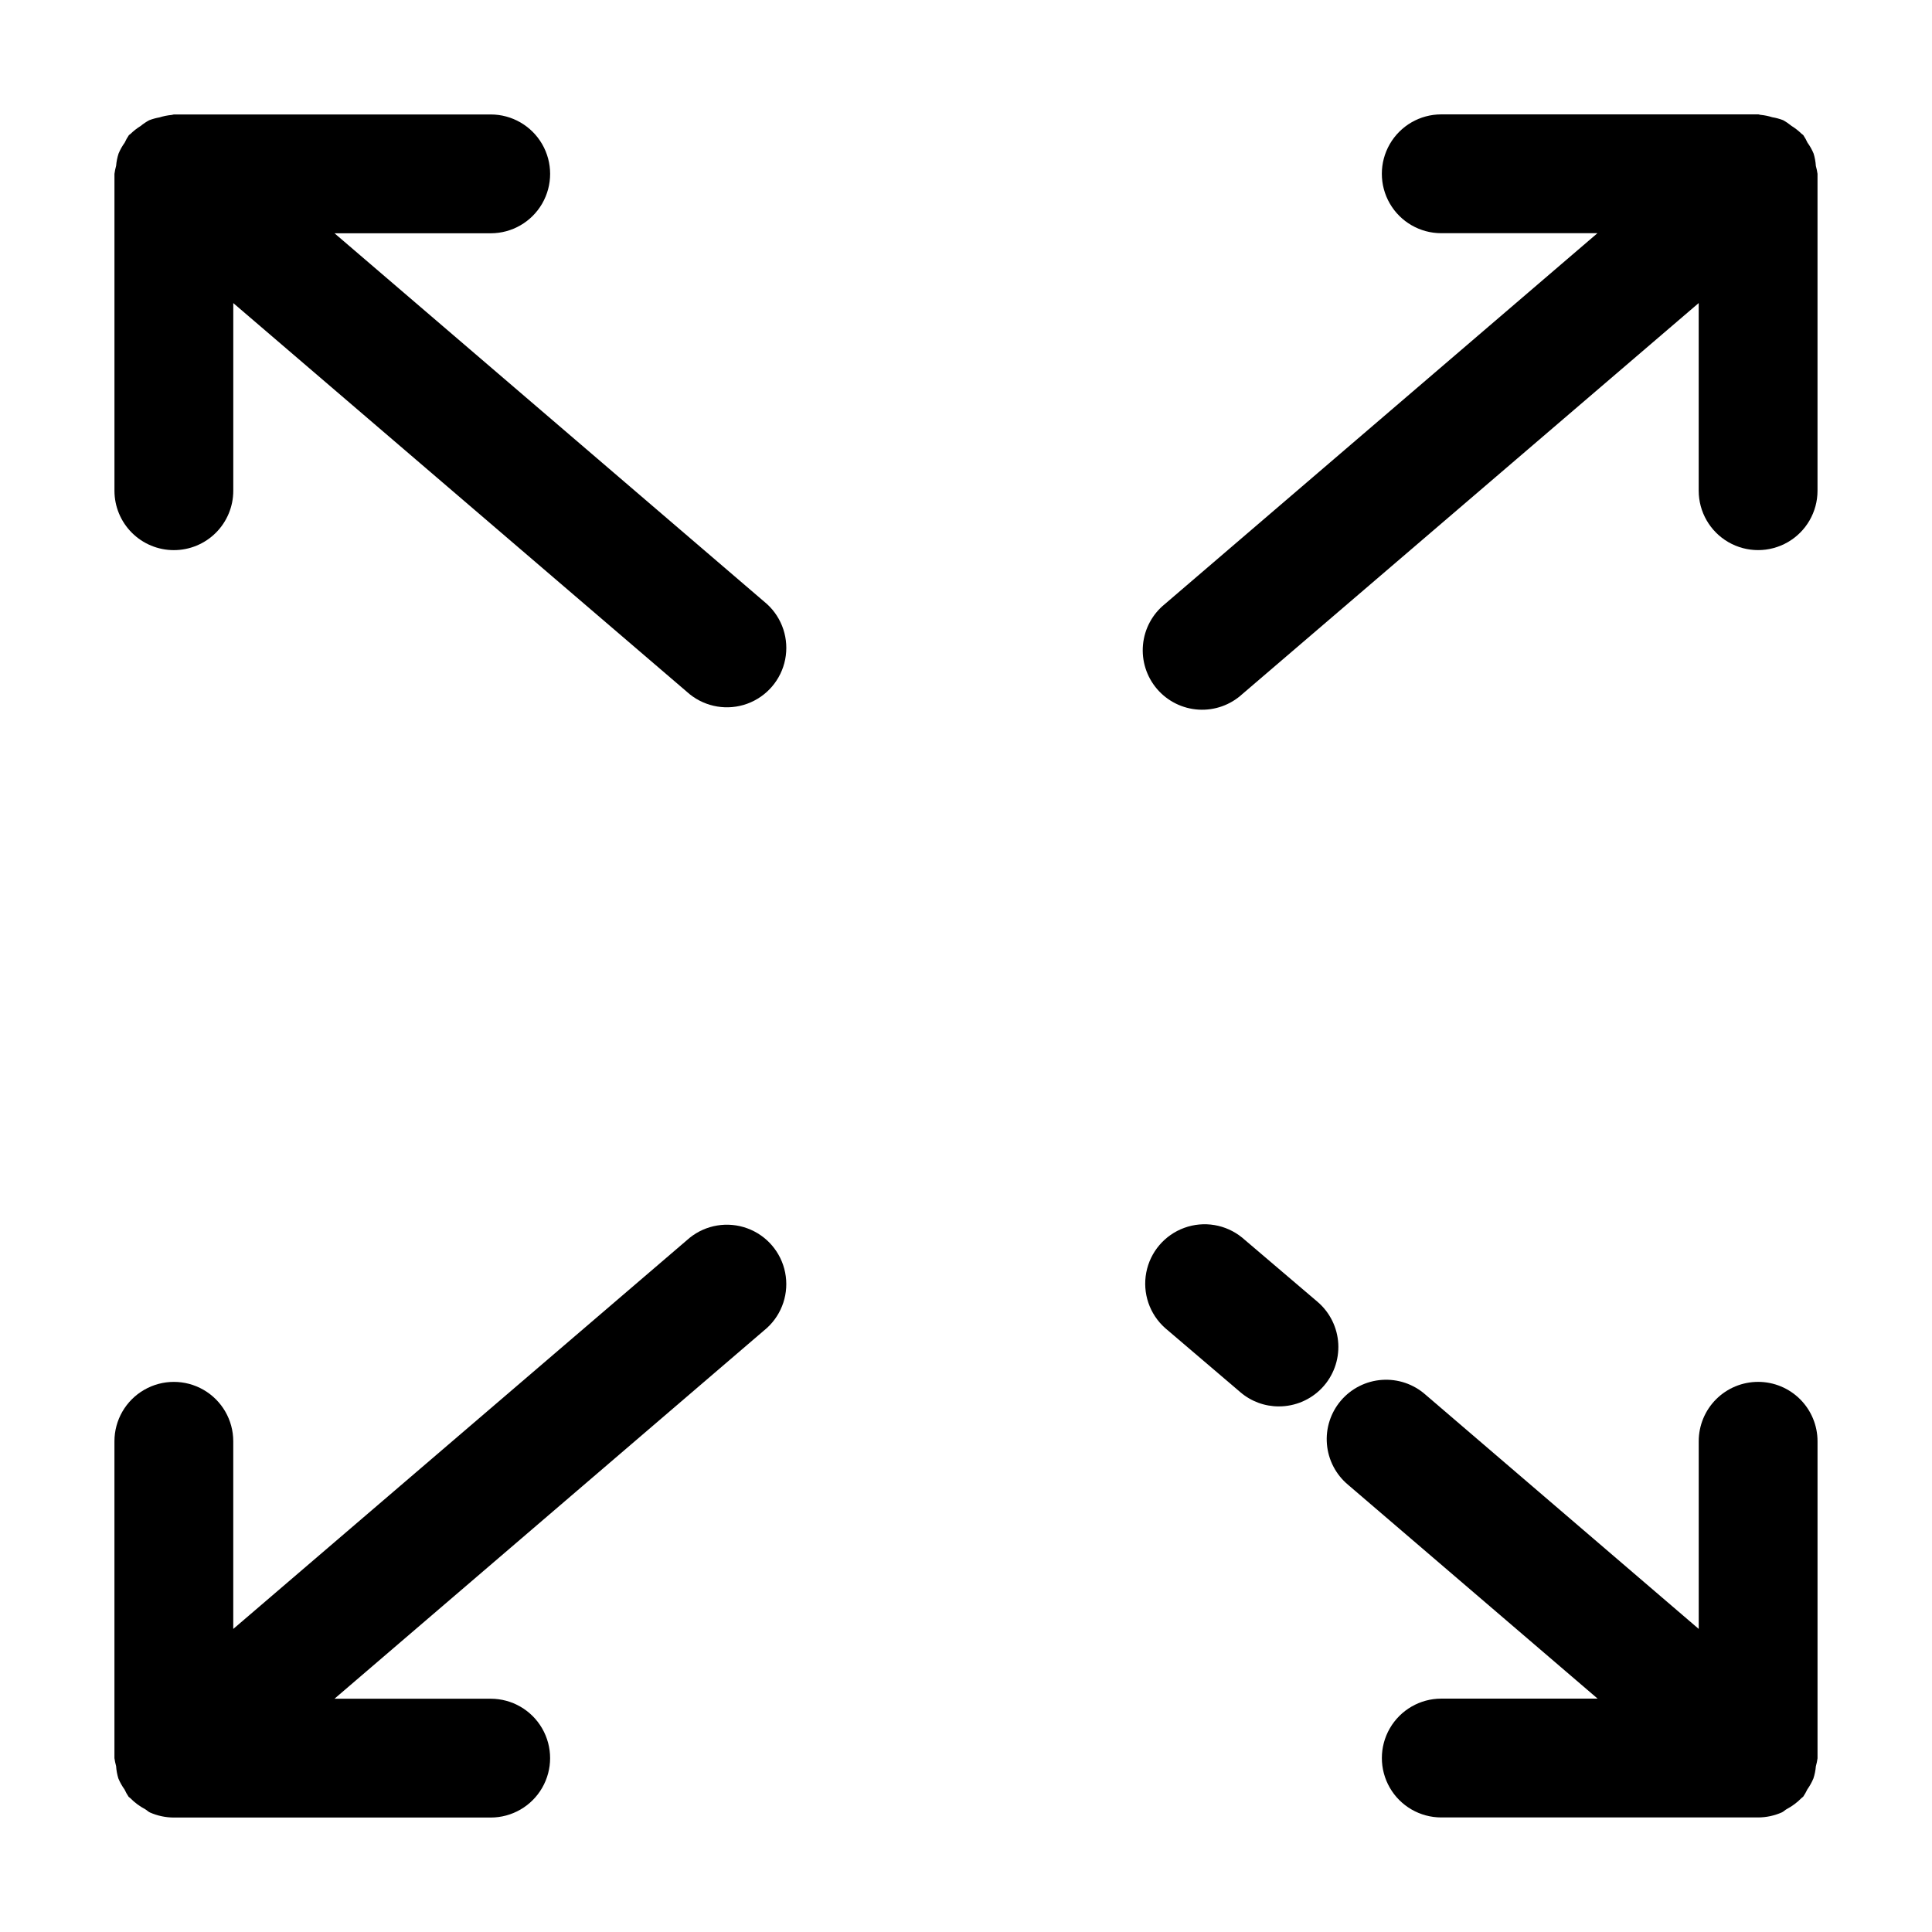 <?xml version="1.0" encoding="UTF-8"?>
<!-- The Best Svg Icon site in the world: iconSvg.co, Visit us! https://iconsvg.co -->
<svg fill="#000000" width="800px" height="800px" version="1.1" viewBox="144 144 512 512" xmlns="http://www.w3.org/2000/svg">
 <g>
  <path d="m190.08 289.79c4.176 0 8.18-1.656 11.133-4.609 2.953-2.953 4.609-6.957 4.609-11.133v-49.73l120.96 103.66c4.293 3.441 10.07 4.398 15.242 2.516 5.172-1.883 8.984-6.328 10.055-11.727 1.074-5.398-0.75-10.965-4.809-14.68l-114.62-98.266h41.398c5.625 0 10.82-3 13.633-7.871 2.812-4.871 2.812-10.871 0-15.742-2.812-4.871-8.008-7.875-13.633-7.875h-83.969c-0.199 0.035-0.395 0.074-0.59 0.129-1.094 0.102-2.18 0.32-3.231 0.648-0.934 0.168-1.844 0.418-2.731 0.758-0.793 0.43-1.547 0.934-2.246 1.512-0.969 0.598-1.871 1.301-2.688 2.098-0.125 0.148-0.336 0.211-0.461 0.379-0.418 0.617-0.781 1.273-1.09 1.953-0.648 0.891-1.191 1.855-1.617 2.875-0.344 1.055-0.562 2.148-0.652 3.254-0.199 0.699-0.348 1.418-0.441 2.141v83.969c0 4.176 1.66 8.18 4.613 11.133 2.953 2.953 6.957 4.609 11.133 4.609z"/>
  <path d="m175.38 615.34c0.426 1.016 0.969 1.98 1.617 2.875 0.309 0.68 0.676 1.332 1.09 1.953 0.125 0.148 0.316 0.211 0.441 0.355 1.156 1.18 2.488 2.168 3.949 2.941 0.441 0.25 0.797 0.652 1.258 0.859 1.984 0.875 4.129 1.332 6.297 1.344h84.012c5.625 0 10.82-3 13.633-7.871 2.812-4.871 2.812-10.875 0-15.746s-8.008-7.871-13.633-7.871h-41.398l114.62-98.266c4.059-3.715 5.883-9.281 4.809-14.68-1.07-5.394-4.883-9.844-10.055-11.723-5.172-1.883-10.949-0.93-15.242 2.516l-120.96 103.66v-49.73c0-5.625-3-10.82-7.871-13.633-4.871-2.812-10.871-2.812-15.742 0-4.871 2.812-7.875 8.008-7.875 13.633v83.969c0.098 0.711 0.246 1.414 0.441 2.102 0.07 1.125 0.277 2.238 0.609 3.316z"/>
  <path d="m609.92 510.21c-4.176 0-8.18 1.66-11.133 4.609-2.953 2.953-4.609 6.957-4.609 11.133v49.73l-72.422-62.094c-3.16-2.789-7.305-4.195-11.508-3.902-4.203 0.289-8.113 2.254-10.859 5.449-2.742 3.199-4.094 7.363-3.742 11.559 0.348 4.199 2.363 8.086 5.598 10.785l66.145 56.68-41.438-0.004c-5.625 0-10.82 3.004-13.633 7.875s-2.812 10.871 0 15.742c2.812 4.871 8.008 7.871 13.633 7.871h83.969c2.172-0.008 4.316-0.465 6.297-1.344 0.461-0.211 0.82-0.609 1.258-0.859h0.004c1.461-0.77 2.789-1.762 3.945-2.938 0.125-0.148 0.316-0.211 0.441-0.355v-0.004c0.414-0.613 0.777-1.258 1.094-1.93 0.641-0.902 1.184-1.875 1.613-2.898 0.344-1.047 0.562-2.133 0.652-3.231 0.195-0.688 0.344-1.391 0.441-2.102v-84.031c0-4.176-1.66-8.18-4.613-11.133-2.953-2.949-6.957-4.609-11.133-4.609z"/>
  <path d="m482.92 516.71c4.32 0.004 8.457-1.77 11.434-4.906 2.977-3.133 4.531-7.356 4.305-11.672-0.23-4.316-2.227-8.352-5.516-11.152l-19.965-17.004c-4.297-3.5-10.121-4.484-15.328-2.586-5.211 1.895-9.039 6.394-10.078 11.84-1.039 5.445 0.859 11.035 5.004 14.719l19.941 17.004c2.84 2.434 6.461 3.766 10.203 3.758z"/>
  <path d="m624.61 184.66c-0.426-1.016-0.969-1.98-1.617-2.875-0.309-0.68-0.672-1.332-1.09-1.953-0.125-0.168-0.336-0.23-0.461-0.379v0.004c-0.816-0.797-1.719-1.504-2.688-2.102-0.695-0.57-1.438-1.078-2.227-1.512-0.922-0.352-1.879-0.613-2.856-0.773-1.004-0.316-2.039-0.527-3.086-0.633-0.211 0-0.398-0.125-0.629-0.125h-84.012c-5.625 0-10.82 3-13.633 7.871s-2.812 10.875 0 15.746c2.812 4.871 8.008 7.871 13.633 7.871h41.395l-114.62 98.266h0.004c-3.324 2.668-5.426 6.57-5.82 10.816-0.395 4.246 0.949 8.473 3.727 11.711 2.773 3.234 6.746 5.207 11 5.465 4.258 0.258 8.438-1.227 11.582-4.106l120.96-103.64v49.73c0 5.625 3 10.82 7.871 13.633s10.875 2.812 15.746 0c4.871-2.812 7.871-8.008 7.871-13.633v-83.969c-0.098-0.711-0.242-1.41-0.441-2.098-0.07-1.129-0.273-2.242-0.609-3.32z"/>
 </g>
</svg>